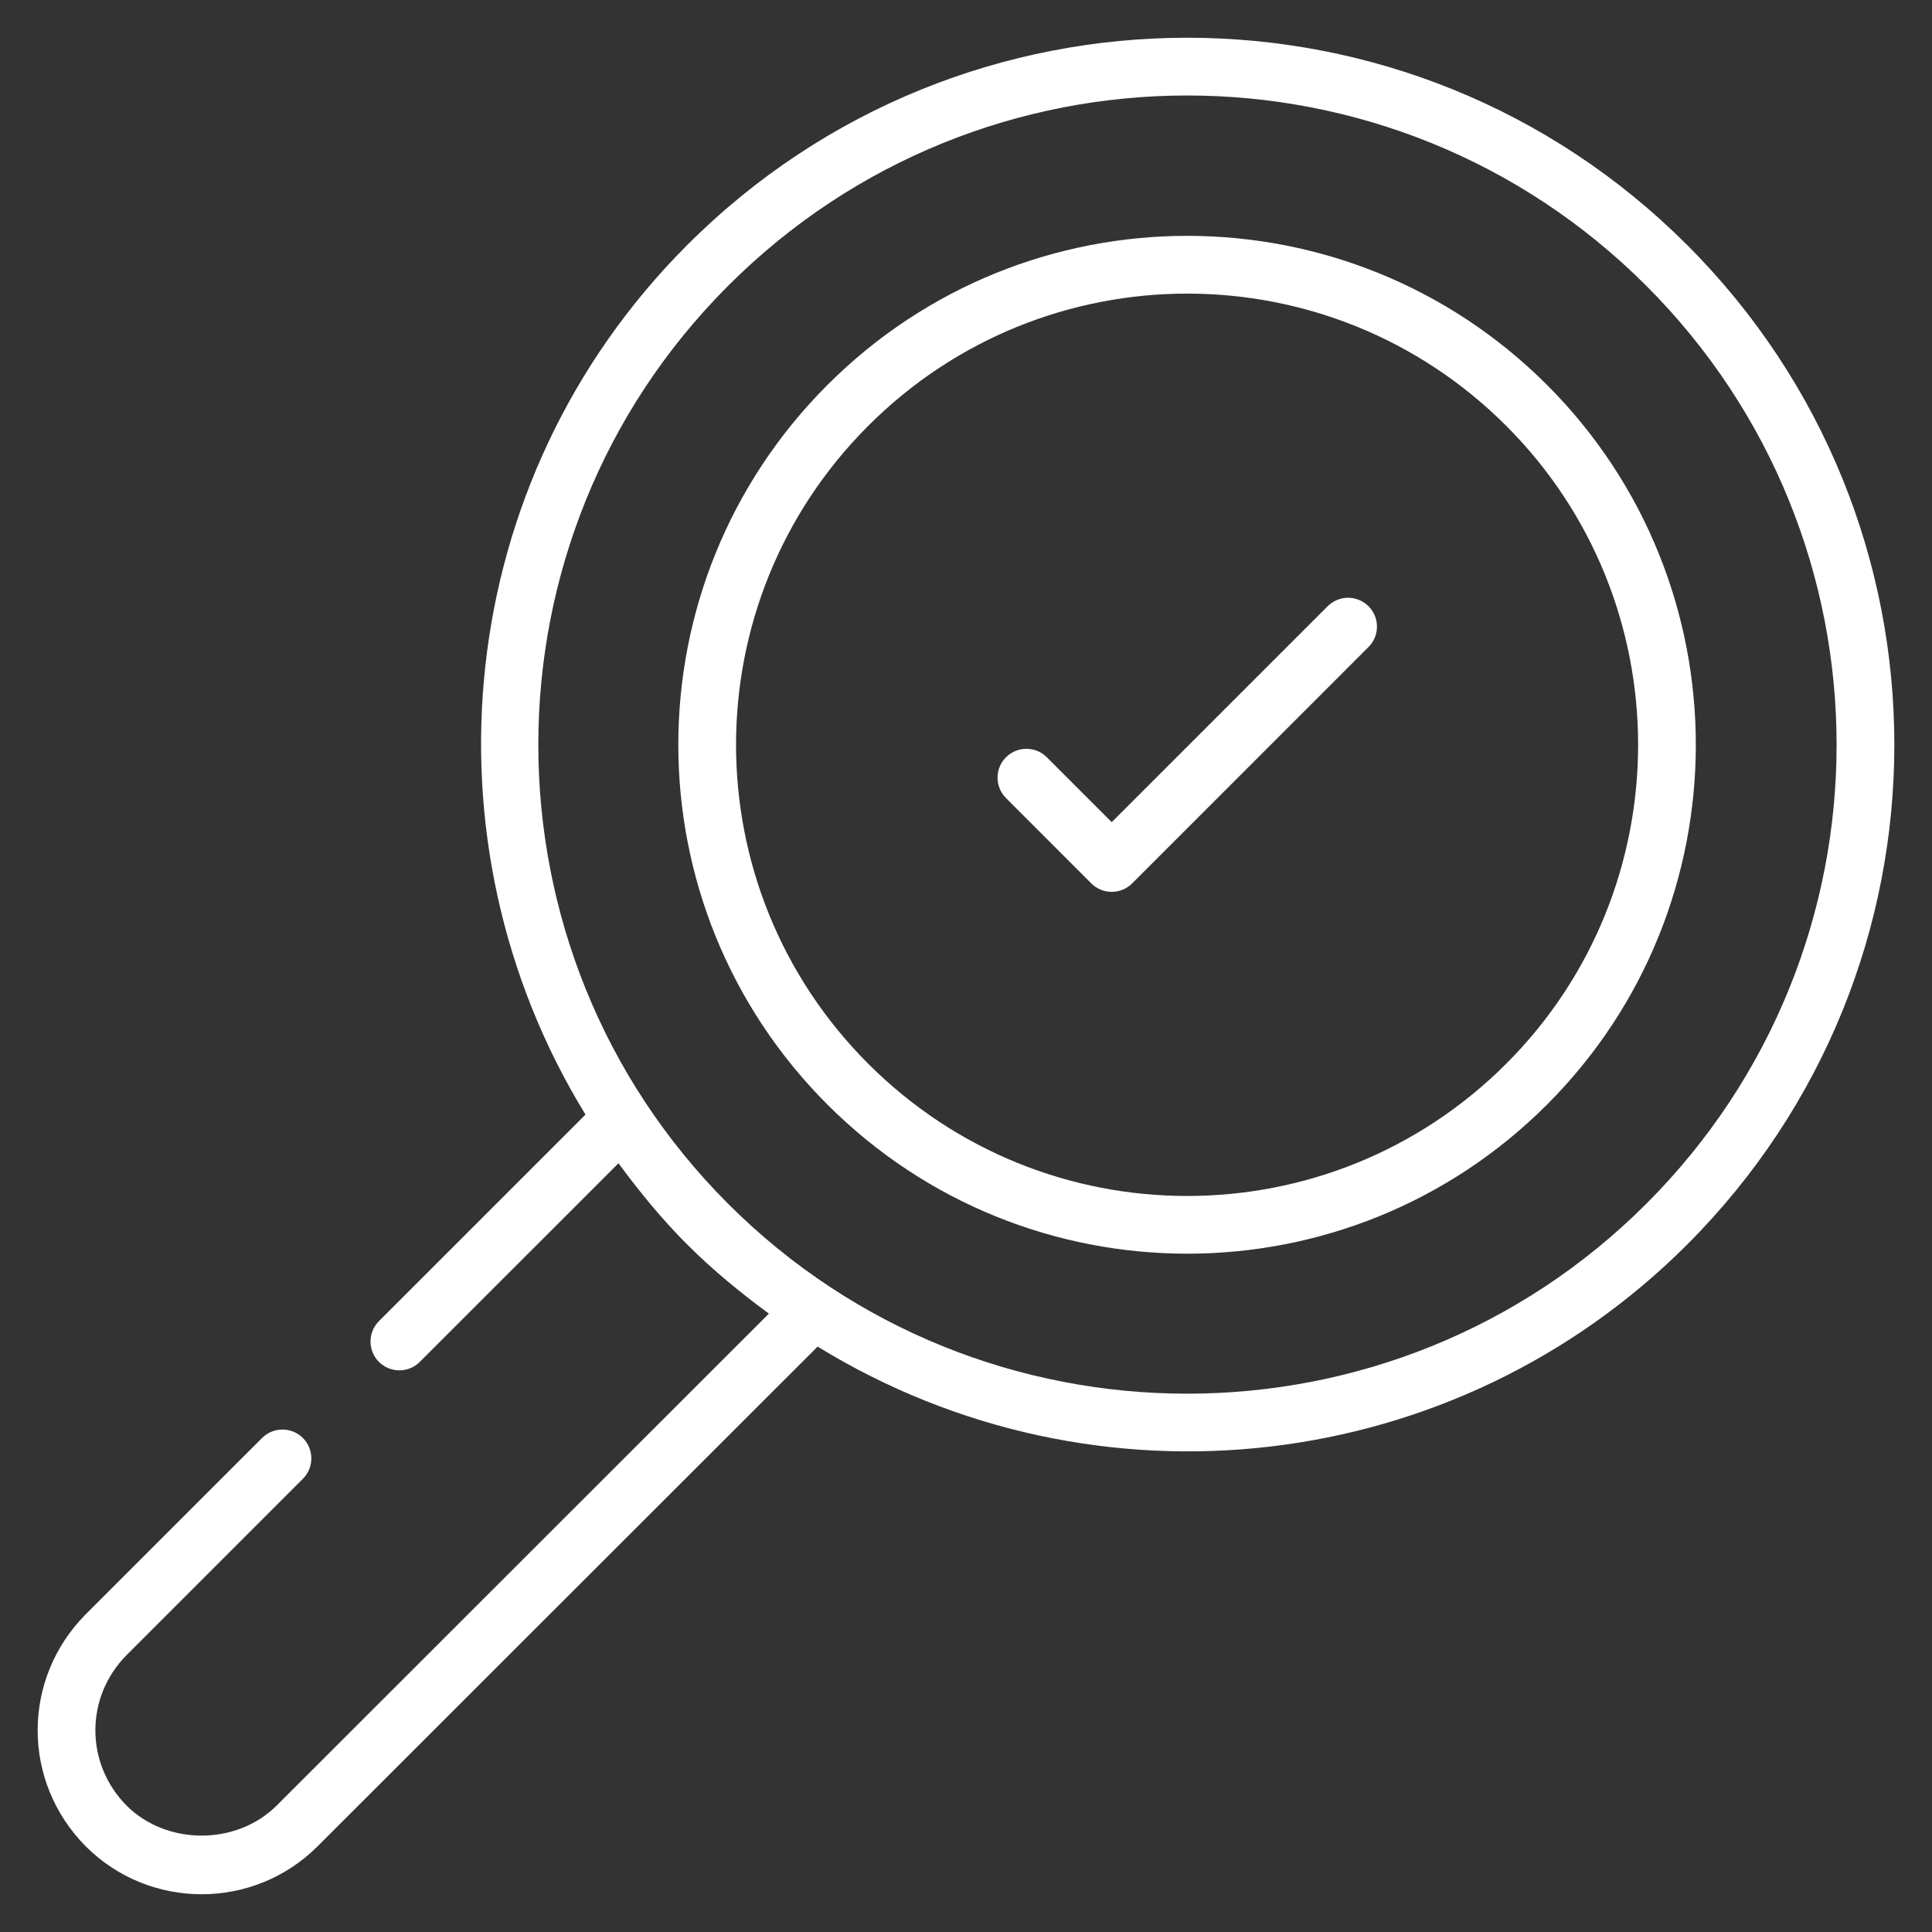 <svg width="40" height="40" viewBox="0 0 40 40" fill="none" xmlns="http://www.w3.org/2000/svg">
<rect x="0" y="0" width="40" height="40" fill="#333333" stroke="none"/>
<path d="M14.231 5.07C9.352 9.949 8.659 17.438 12.122 23.076L7.846 27.352C7.613 27.585 7.613 27.964 7.846 28.197C8.08 28.43 8.458 28.43 8.691 28.197L12.805 24.084C13.236 24.669 13.7 25.239 14.231 25.769C14.762 26.3 15.332 26.765 15.919 27.197L5.73 37.38C4.898 38.213 3.449 38.21 2.621 37.383C1.756 36.509 1.763 35.133 2.619 34.269L6.271 30.617C6.504 30.384 6.504 30.006 6.271 29.772C6.037 29.539 5.659 29.539 5.426 29.772L1.771 33.426C0.454 34.757 0.443 36.881 1.774 38.225C3.097 39.55 5.251 39.549 6.575 38.226L16.928 27.88C22.702 31.425 30.14 30.558 34.929 25.769C40.649 20.049 40.653 10.794 34.929 5.071C29.211 -0.648 19.95 -0.649 14.231 5.07ZM34.084 24.924C28.843 30.165 20.317 30.165 15.076 24.924C9.835 19.683 9.835 11.156 15.076 5.916C20.328 0.664 28.831 0.664 34.084 5.916C39.336 11.168 39.341 19.668 34.084 24.924Z" fill="white"/>
<path d="M17.131 7.97C13.015 12.086 13.014 18.752 17.131 22.869C21.244 26.983 27.911 26.988 32.03 22.869C36.137 18.762 36.137 12.078 32.03 7.97C27.913 3.855 21.247 3.853 17.131 7.97ZM31.184 22.024C27.536 25.672 21.627 25.676 17.976 22.024C14.327 18.376 14.326 12.465 17.976 8.816C21.624 5.167 27.535 5.166 31.184 8.816C34.826 12.457 34.826 18.383 31.184 22.024Z" fill="white"/>
<path d="M27.488 12.551L23.017 17.022L21.673 15.678C21.44 15.445 21.062 15.445 20.828 15.678C20.595 15.911 20.595 16.29 20.828 16.523L22.594 18.29C22.706 18.402 22.858 18.465 23.017 18.465C23.176 18.465 23.328 18.402 23.44 18.29L28.333 13.396C28.567 13.163 28.567 12.784 28.333 12.551C28.1 12.318 27.722 12.318 27.488 12.551Z" fill="white"/>
</svg>
